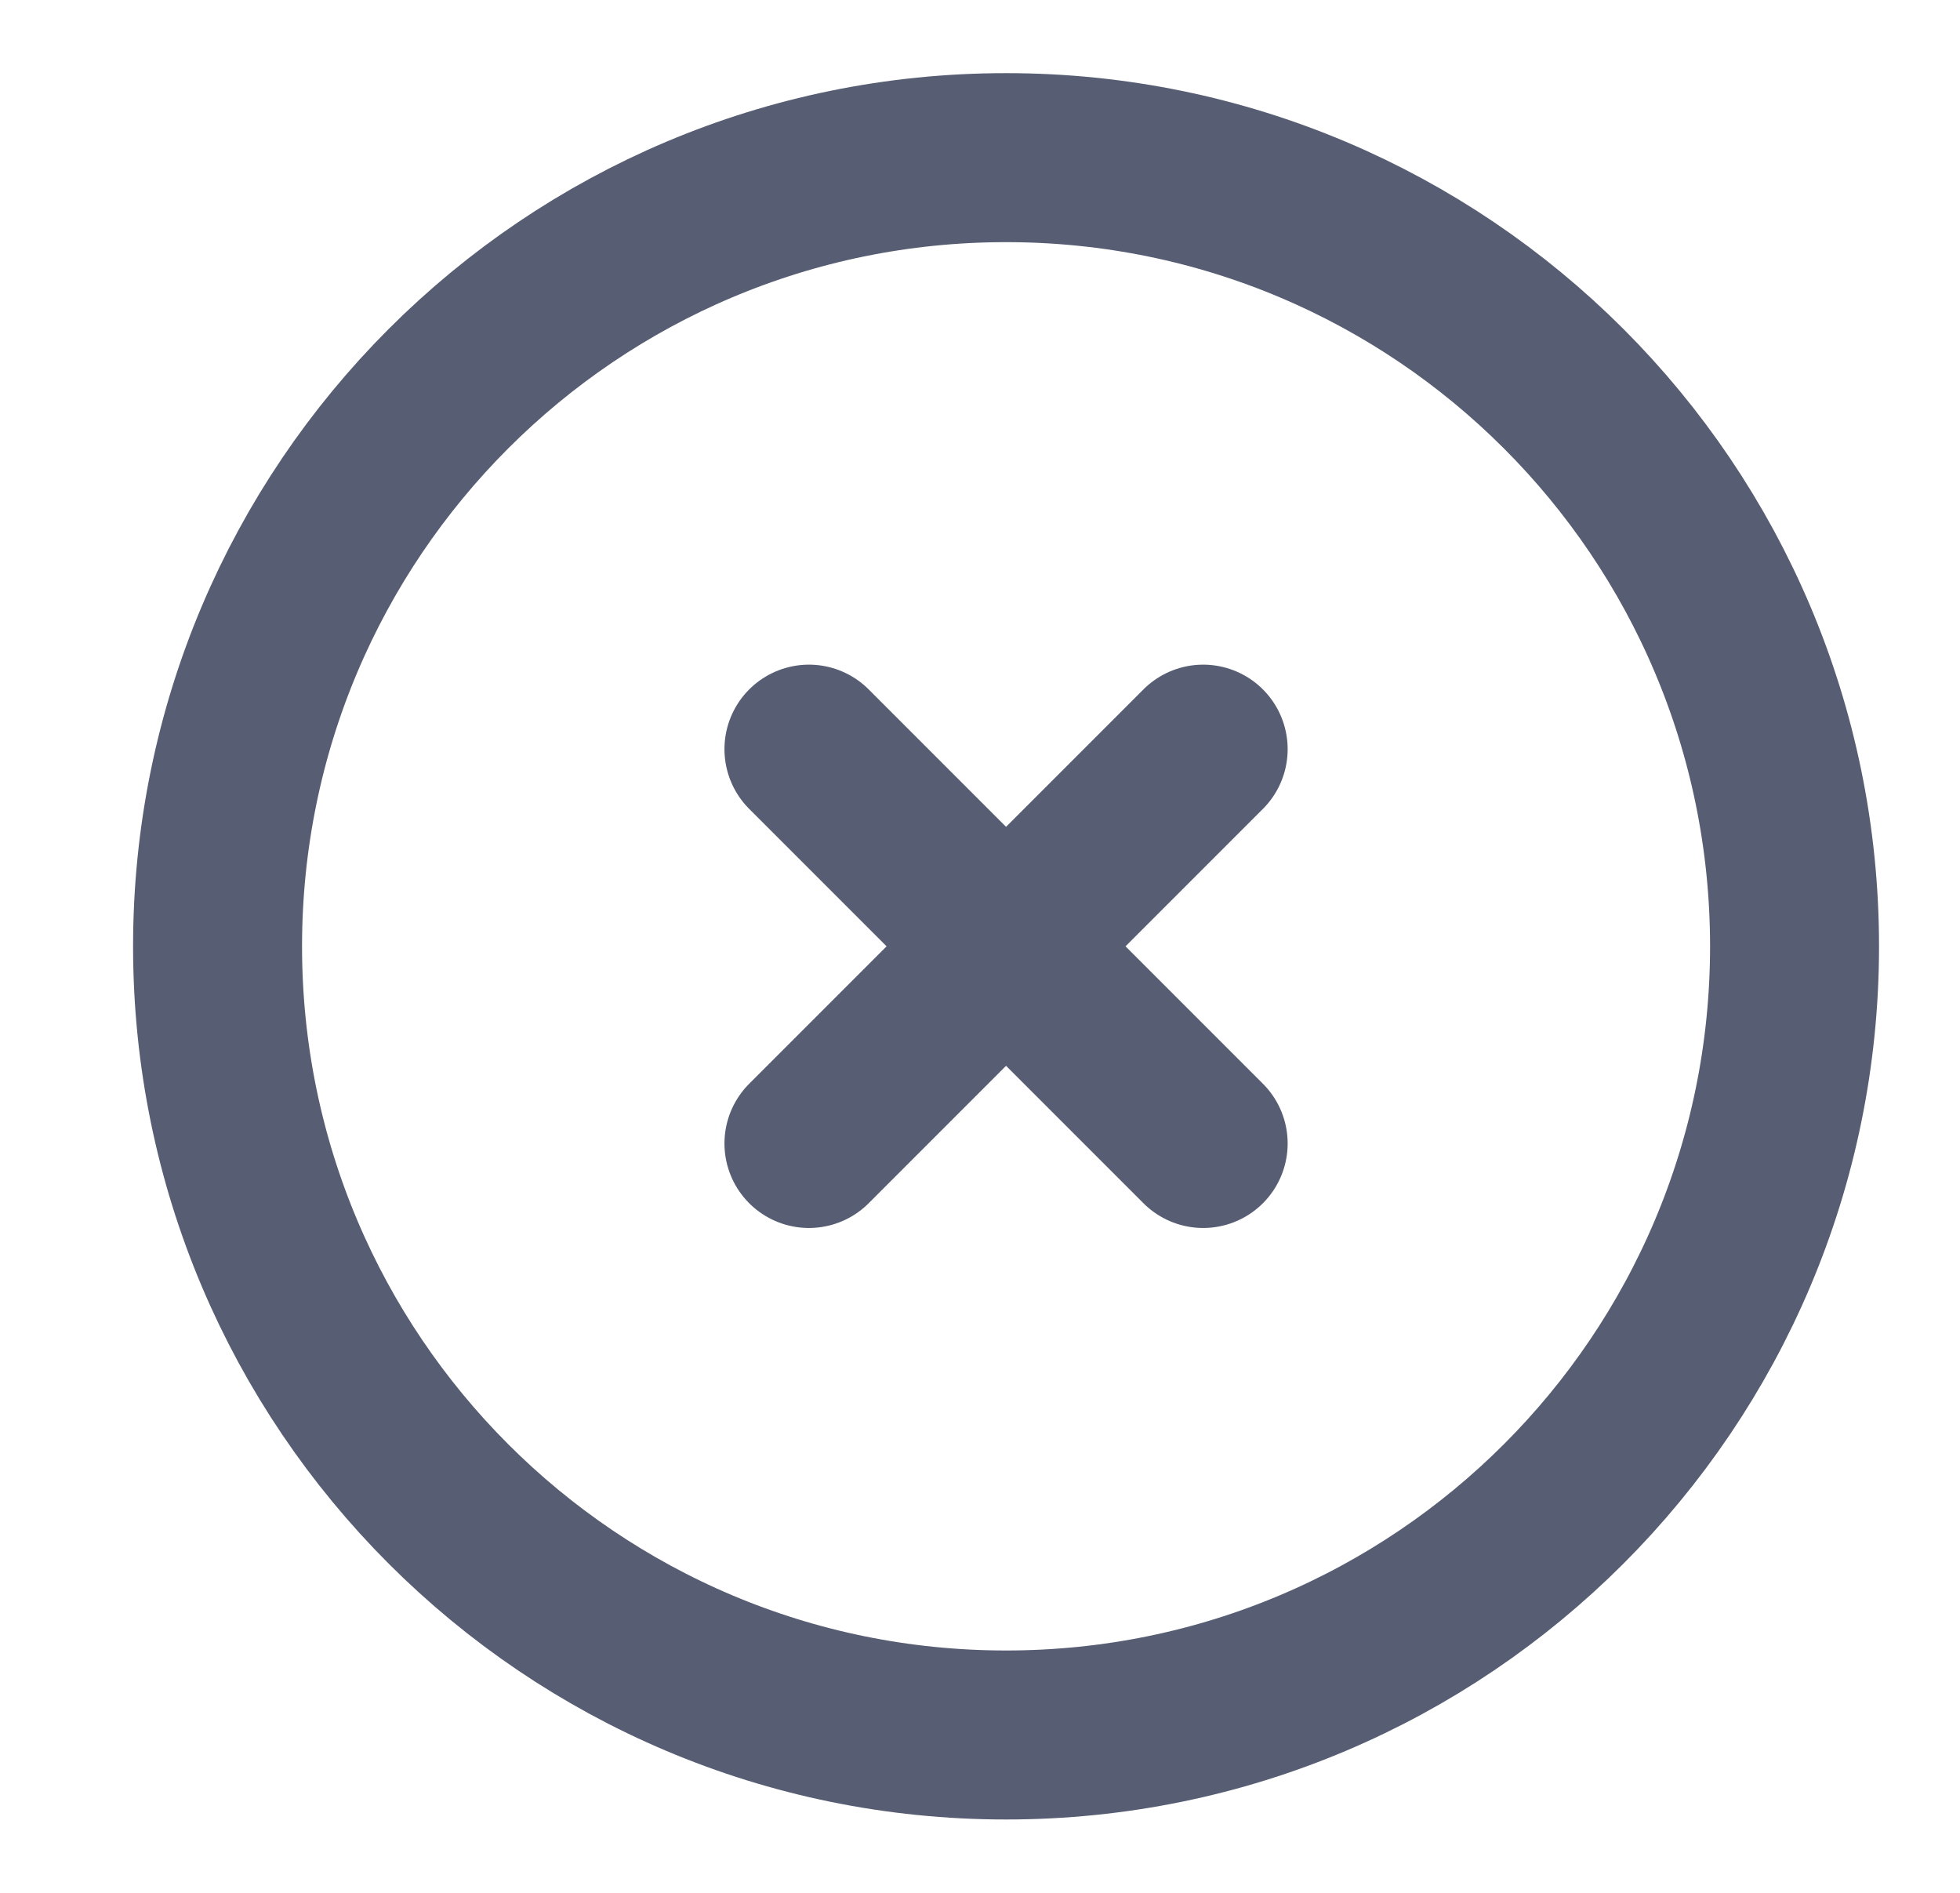 <svg width="29" height="28" viewBox="0 0 29 28" fill="none" xmlns="http://www.w3.org/2000/svg">
<path d="M14.885 25.665C21.329 25.665 26.552 20.442 26.552 13.999C26.552 7.555 21.329 2.332 14.885 2.332C8.442 2.332 3.219 7.555 3.219 13.999C3.219 20.442 8.442 25.665 14.885 25.665Z" stroke="#575D72" stroke-width="2.5"/>
<path d="M17.802 11.082L11.969 16.915M11.969 11.082L17.802 16.915" stroke="#575D72" stroke-width="2.5" stroke-linecap="round"/>
</svg>
